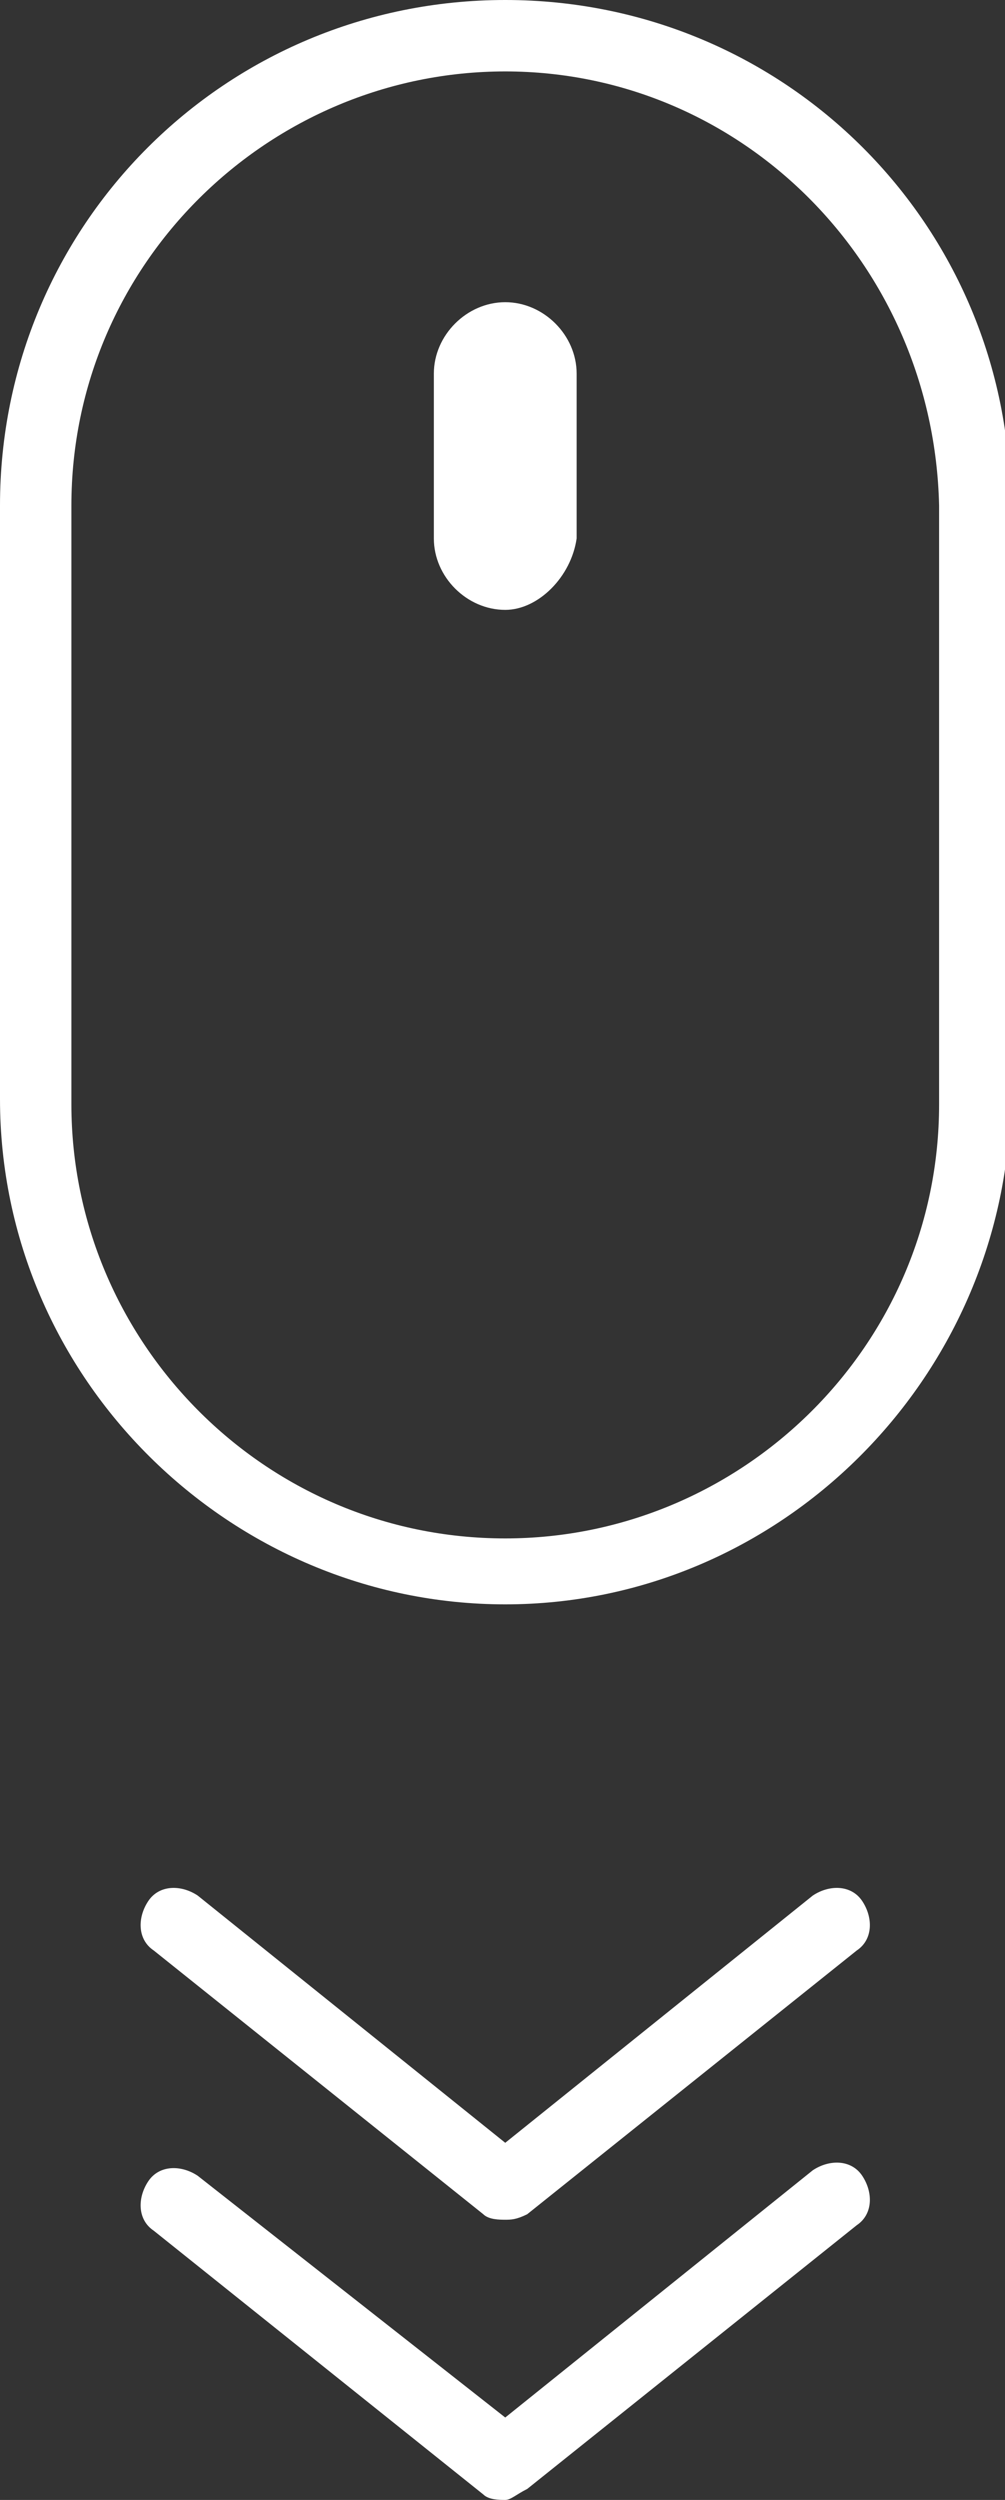 <?xml version="1.0" encoding="utf-8"?>
<!-- Generator: Adobe Illustrator 23.0.0, SVG Export Plug-In . SVG Version: 6.00 Build 0)  -->
<svg version="1.1" id="Layer_1" xmlns="http://www.w3.org/2000/svg" xmlns:xlink="http://www.w3.org/1999/xlink" x="0px" y="0px"
	 viewBox="0 0 18.3 45.5" style="enable-background:new 0 0 18.3 45.5;" xml:space="preserve">
<rect x="0" y="0" width="18.3" height="45.5" fill="#333333" stroke="none"/>
<style type="text/css">
	.st0{fill:#FFFFFF;}
</style>
<g>
	<g>
		<g>
			<path class="st0" d="M9.2,40.4c-0.1,0-0.3,0-0.4-0.1l-6-4.8c-0.3-0.2-0.3-0.6-0.1-0.9c0.2-0.3,0.6-0.3,0.9-0.1L9.2,39l5.6-4.5
				c0.3-0.2,0.7-0.2,0.9,0.1c0.2,0.3,0.2,0.7-0.1,0.9l-6,4.8C9.4,40.4,9.3,40.4,9.2,40.4z"/>
		</g>
	</g>
	<g>
		<g>
			<path class="st0" d="M9.2,45.5c-0.1,0-0.3,0-0.4-0.1l-6-4.8c-0.3-0.2-0.3-0.6-0.1-0.9c0.2-0.3,0.6-0.3,0.9-0.1L9.2,44l5.6-4.5
				c0.3-0.2,0.7-0.2,0.9,0.1c0.2,0.3,0.2,0.7-0.1,0.9l-6,4.8C9.4,45.4,9.3,45.5,9.2,45.5z"/>
		</g>
	</g>
	<g>
		<path class="st0" d="M9.2,29.2c-5,0-9.2-4.1-9.2-9.2V9.2C0,4.1,4.1,0,9.2,0s9.2,4.1,9.2,9.2v10.9C18.3,25.1,14.2,29.2,9.2,29.2z
			 M9.2,1.3c-4.3,0-7.9,3.5-7.9,7.9v10.9c0,4.3,3.5,7.9,7.9,7.9c4.3,0,7.9-3.5,7.9-7.9V9.2C17,4.8,13.5,1.3,9.2,1.3z"/>
	</g>
	<g>
		<path class="st0" d="M9.2,11.1L9.2,11.1c-0.7,0-1.3-0.6-1.3-1.3v-3c0-0.7,0.6-1.3,1.3-1.3l0,0c0.7,0,1.3,0.6,1.3,1.3v3
			C10.4,10.5,9.8,11.1,9.2,11.1z"/>
	</g>
</g>
</svg>
